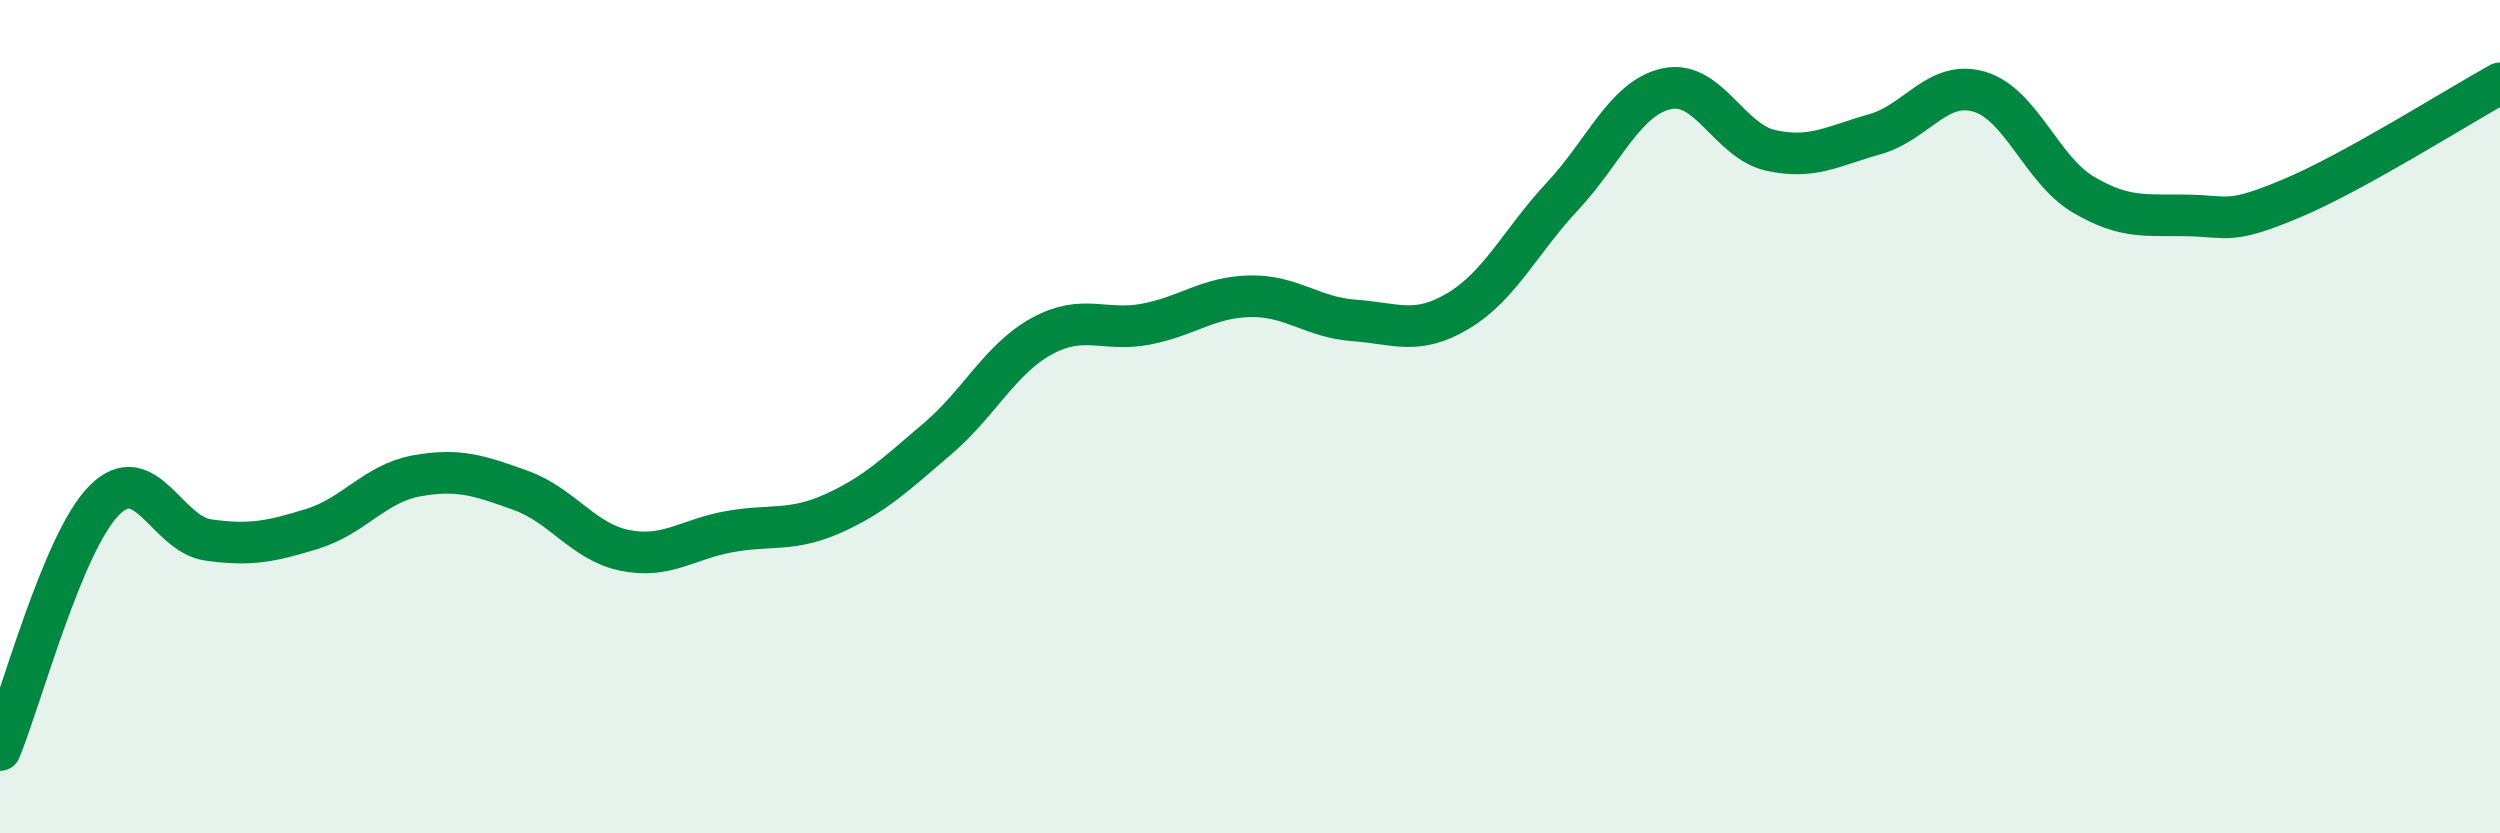 
    <svg width="60" height="20" viewBox="0 0 60 20" xmlns="http://www.w3.org/2000/svg">
      <path
        d="M 0,18 C 0.5,16.8 1.5,13.02 2.5,12.01 C 3.5,11 4,12.82 5,12.96 C 6,13.1 6.5,13 7.5,12.69 C 8.5,12.38 9,11.6 10,11.42 C 11,11.24 11.5,11.41 12.5,11.77 C 13.5,12.13 14,13.01 15,13.21 C 16,13.41 16.5,12.94 17.5,12.76 C 18.5,12.58 19,12.77 20,12.32 C 21,11.87 21.5,11.38 22.5,10.53 C 23.5,9.68 24,8.62 25,8.07 C 26,7.52 26.5,7.97 27.5,7.78 C 28.5,7.59 29,7.13 30,7.11 C 31,7.09 31.5,7.62 32.5,7.69 C 33.5,7.76 34,8.06 35,7.46 C 36,6.86 36.5,5.78 37.5,4.71 C 38.5,3.64 39,2.35 40,2.13 C 41,1.91 41.5,3.39 42.5,3.61 C 43.5,3.83 44,3.5 45,3.22 C 46,2.94 46.5,1.91 47.5,2.2 C 48.5,2.49 49,4.08 50,4.67 C 51,5.26 51.5,5.15 52.5,5.17 C 53.5,5.19 53.5,5.39 55,4.76 C 56.5,4.13 59,2.55 60,2L60 20L0 20Z"
        fill="#008740"
        opacity="0.1"
        stroke-linecap="round"
        stroke-linejoin="round"
      />
      <path
        d="M 0,18 C 0.5,16.8 1.5,13.02 2.5,12.01 C 3.5,11 4,12.82 5,12.96 C 6,13.1 6.5,13 7.5,12.69 C 8.5,12.38 9,11.6 10,11.42 C 11,11.24 11.5,11.41 12.5,11.77 C 13.5,12.13 14,13.01 15,13.21 C 16,13.41 16.5,12.94 17.5,12.76 C 18.5,12.58 19,12.77 20,12.32 C 21,11.87 21.5,11.38 22.5,10.53 C 23.5,9.68 24,8.62 25,8.07 C 26,7.52 26.5,7.97 27.5,7.78 C 28.5,7.59 29,7.13 30,7.11 C 31,7.09 31.5,7.62 32.5,7.69 C 33.5,7.76 34,8.06 35,7.46 C 36,6.86 36.5,5.78 37.5,4.71 C 38.5,3.64 39,2.35 40,2.13 C 41,1.91 41.5,3.39 42.5,3.61 C 43.5,3.83 44,3.5 45,3.22 C 46,2.94 46.5,1.91 47.5,2.2 C 48.5,2.49 49,4.08 50,4.67 C 51,5.26 51.5,5.15 52.5,5.17 C 53.5,5.19 53.5,5.39 55,4.76 C 56.5,4.13 59,2.55 60,2"
        stroke="#008740"
        stroke-width="1"
        fill="none"
        stroke-linecap="round"
        stroke-linejoin="round"
      />
    </svg>
  